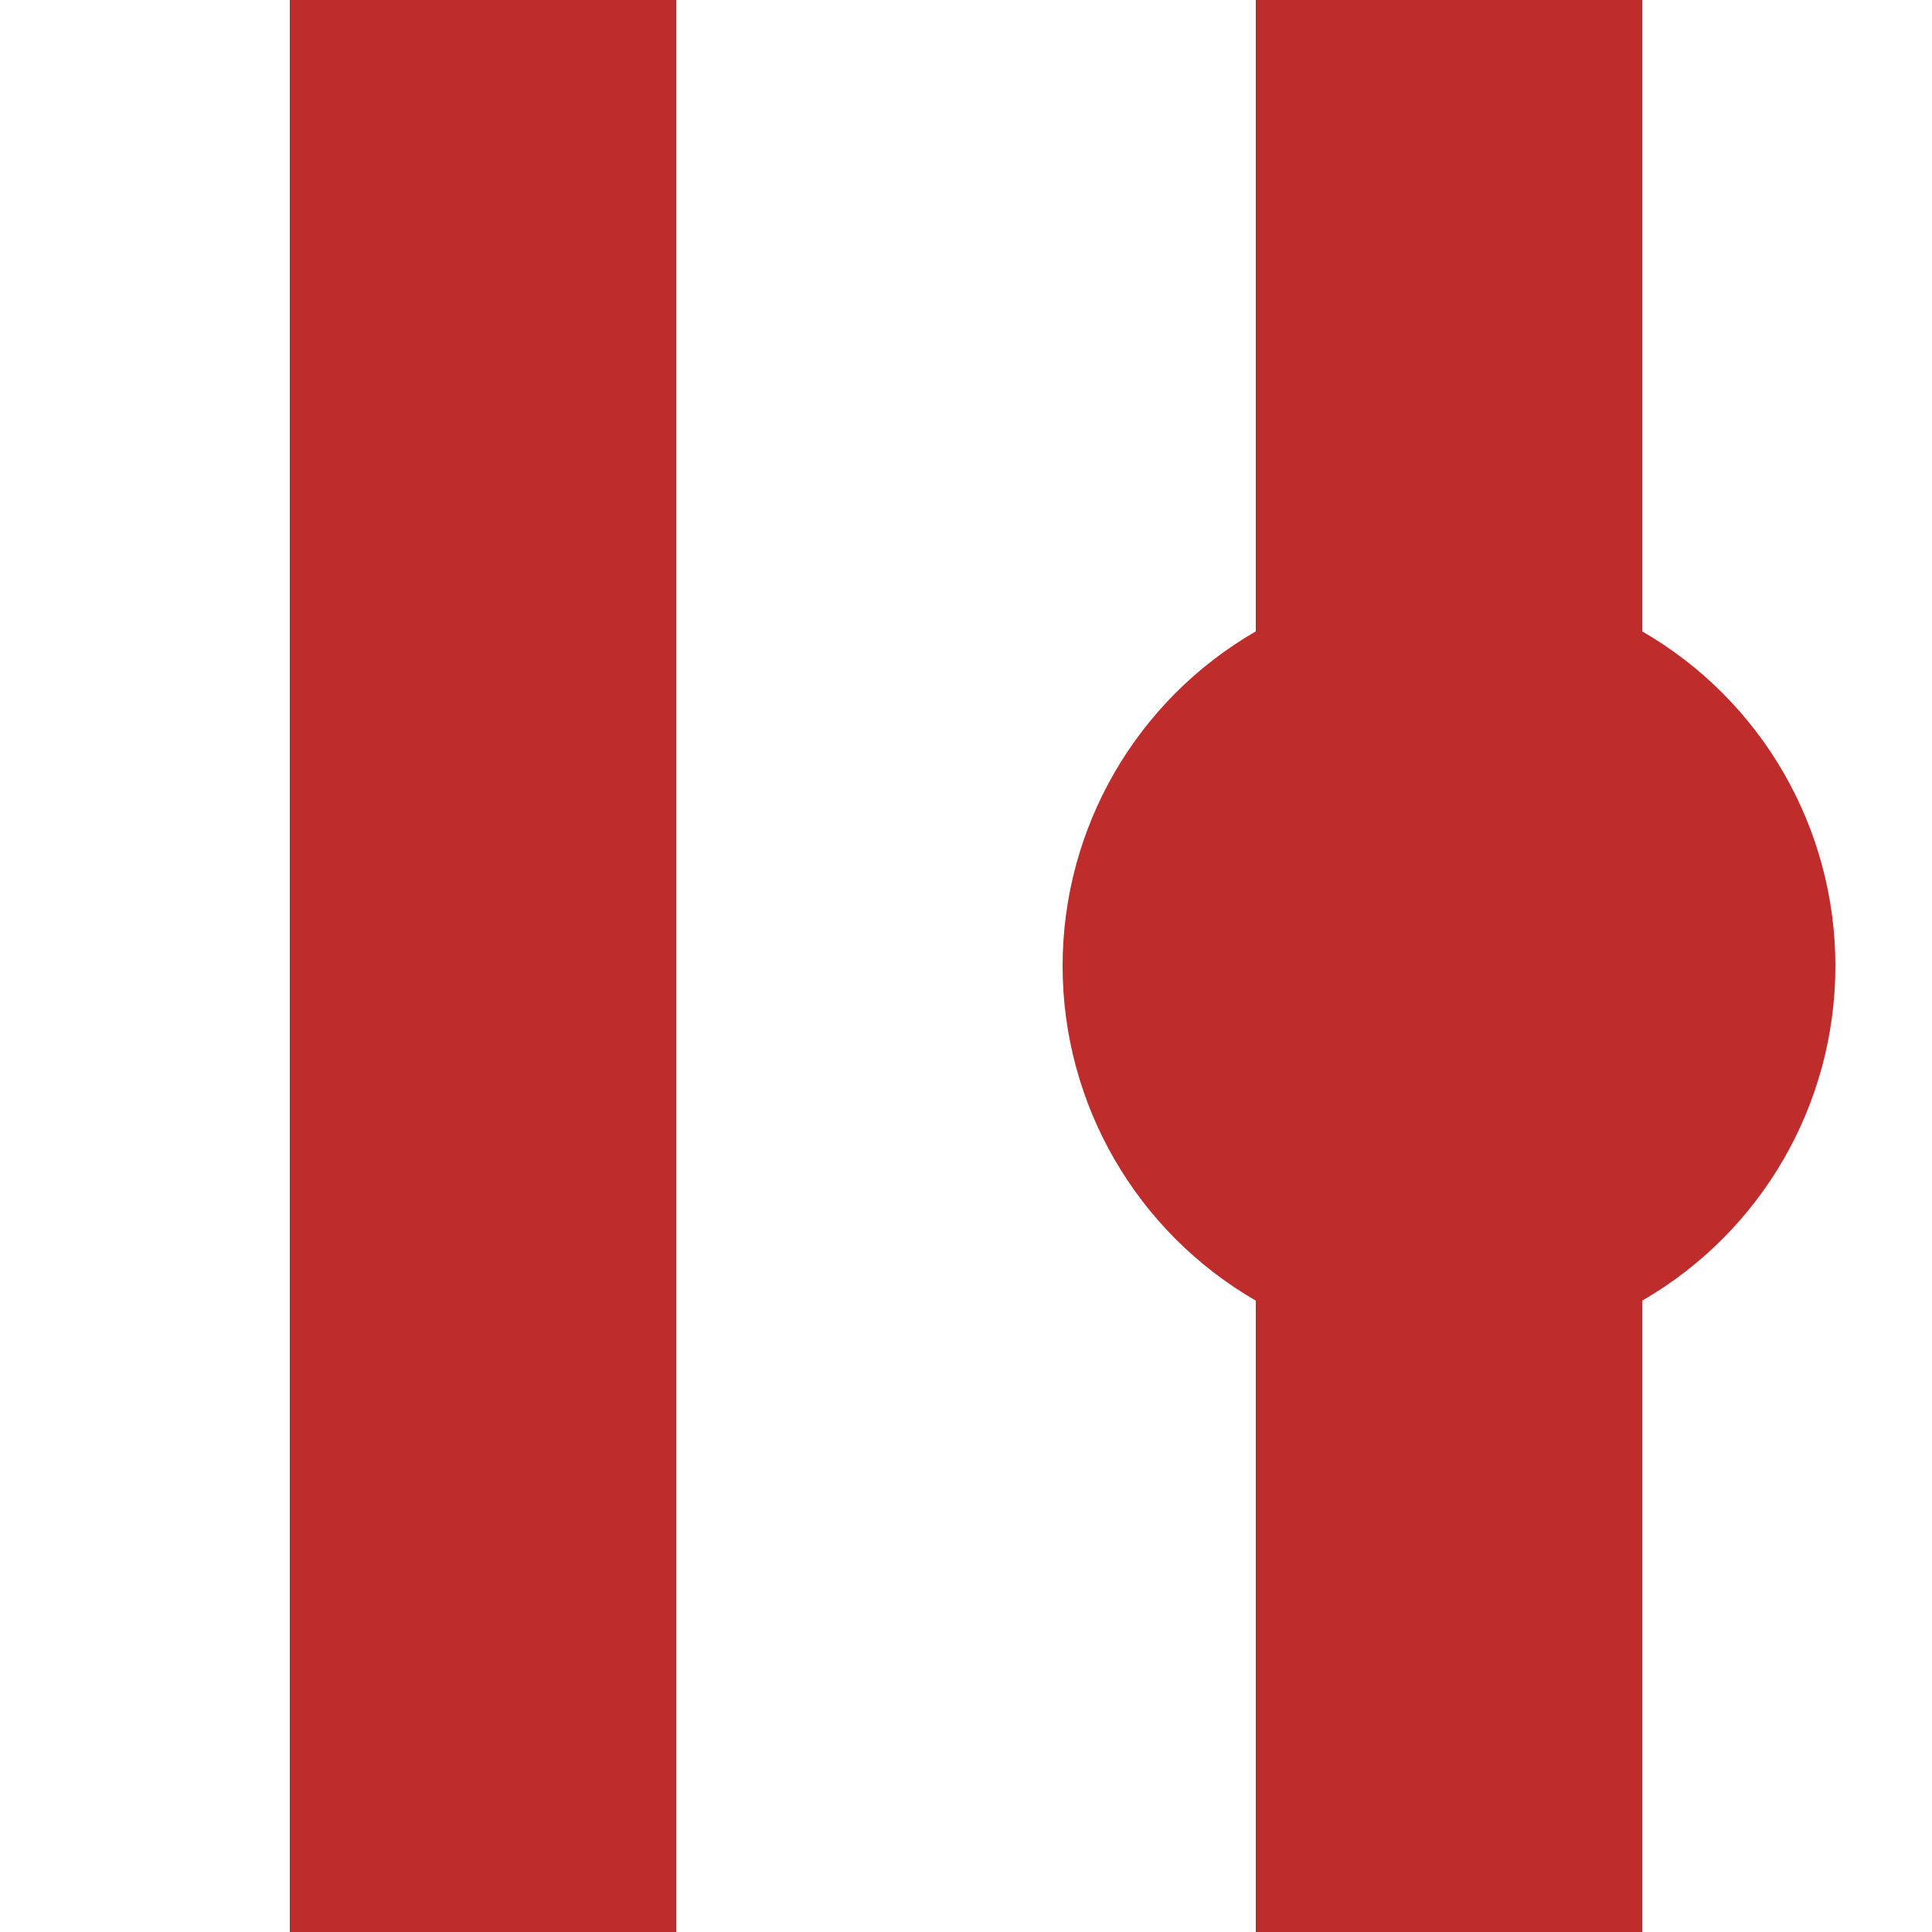 <?xml version="1.0" encoding="UTF-8" standalone="no"?>
<!-- Created by Wiebevl for Wikipedia -->
<svg xmlns="http://www.w3.org/2000/svg" width="500" height="500">
<title>vSTR-HST</title>
<g style="stroke:#be2d2c; stroke-width:100; fill:none;">
  <path d="M 125,0 v 500" />
  <path d="M 375,0 v 500" />
</g>
<g style="fill:#be2d2c; stroke:none;">
  <circle cx="375" cy="250" r="100"/>
 </g>
</svg>